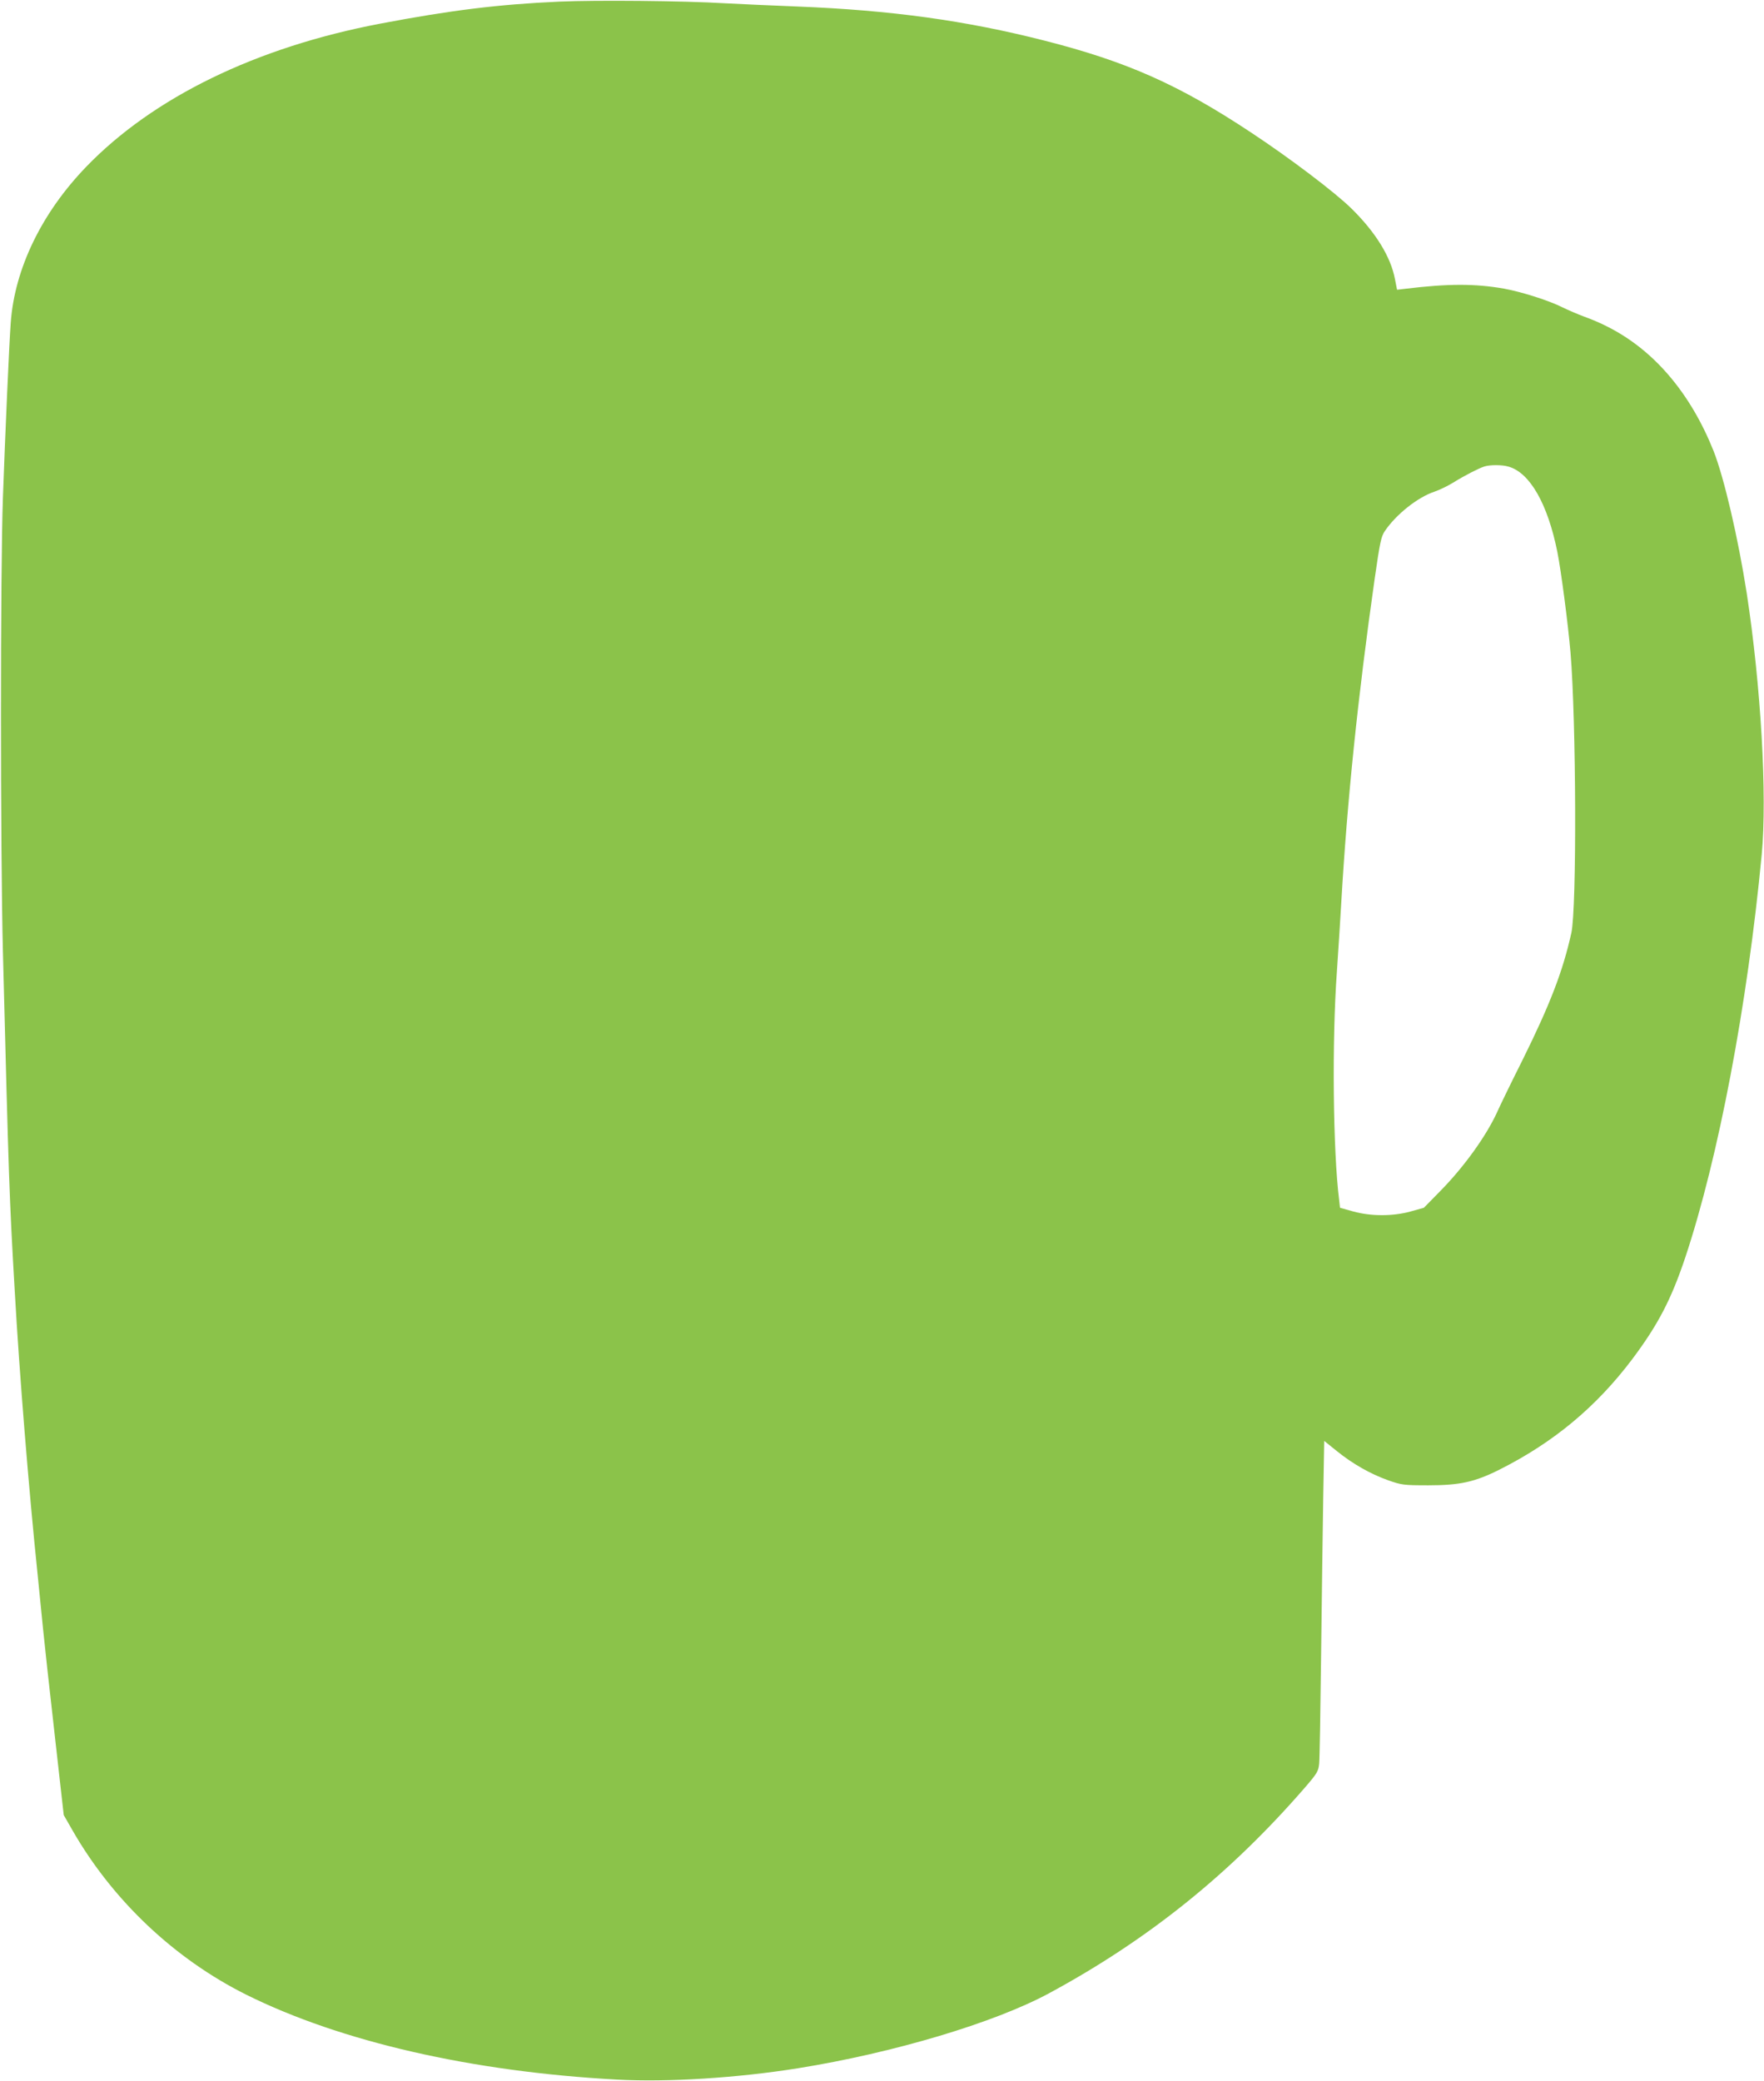 <?xml version="1.0" standalone="no"?>
<!DOCTYPE svg PUBLIC "-//W3C//DTD SVG 20010904//EN"
 "http://www.w3.org/TR/2001/REC-SVG-20010904/DTD/svg10.dtd">
<svg version="1.0" xmlns="http://www.w3.org/2000/svg"
 width="1085pt" height="1280pt" viewBox="0 0 1085 1280"
 preserveAspectRatio="xMidYMid meet">
<g transform="translate(0,1280) scale(0.1,-0.1)"
fill="#8bc34a" stroke="none">
<path d="M3440 12790 c-376 -17 -667 -53 -1099 -135 -765 -145 -1399 -454
-1811 -881 -274 -284 -440 -627 -464 -959 -9 -118 -34 -681 -48 -1075 -16
-441 -16 -2166 0 -2795 36 -1409 39 -1506 73 -2090 28 -498 86 -1215 140
-1735 11 -107 26 -260 34 -340 17 -161 26 -251 86 -779 l41 -364 55 -96 c247
-430 627 -789 1068 -1009 581 -289 1389 -474 2280 -522 312 -17 740 10 1115
70 585 94 1205 279 1541 460 611 330 1116 736 1577 1268 74 86 81 98 86 145 3
29 8 333 12 677 4 344 10 779 13 966 l6 342 77 -62 c99 -80 207 -141 316 -180
83 -29 94 -31 247 -31 194 0 286 20 439 97 332 167 594 385 815 678 159 212
240 367 327 627 204 613 382 1551 470 2478 34 362 -5 1037 -92 1605 -53 341
-139 710 -204 876 -143 358 -369 623 -655 766 -38 20 -102 47 -142 61 -40 15
-98 40 -131 56 -85 43 -253 96 -362 116 -179 31 -341 31 -606 -1 l-51 -6 -13
66 c-26 137 -119 288 -269 435 -101 99 -378 309 -616 466 -442 293 -763 436
-1270 565 -486 124 -943 187 -1522 210 -153 6 -354 15 -448 20 -246 15 -789
20 -1015 10z m5839 -2860 c131 -37 241 -230 300 -525 23 -115 66 -443 81 -620
35 -419 39 -1571 5 -1723 -52 -234 -129 -436 -303 -787 -69 -137 -135 -274
-148 -303 -66 -150 -205 -344 -352 -494 l-104 -106 -82 -23 c-110 -30 -242
-30 -352 0 l-82 23 -5 46 c-38 300 -45 983 -14 1407 9 132 21 323 27 425 36
625 102 1265 206 1995 32 221 39 255 62 289 69 102 202 208 305 242 29 10 80
34 114 55 74 46 159 89 193 100 36 11 110 11 149 -1z"/>
</g>
</svg>
